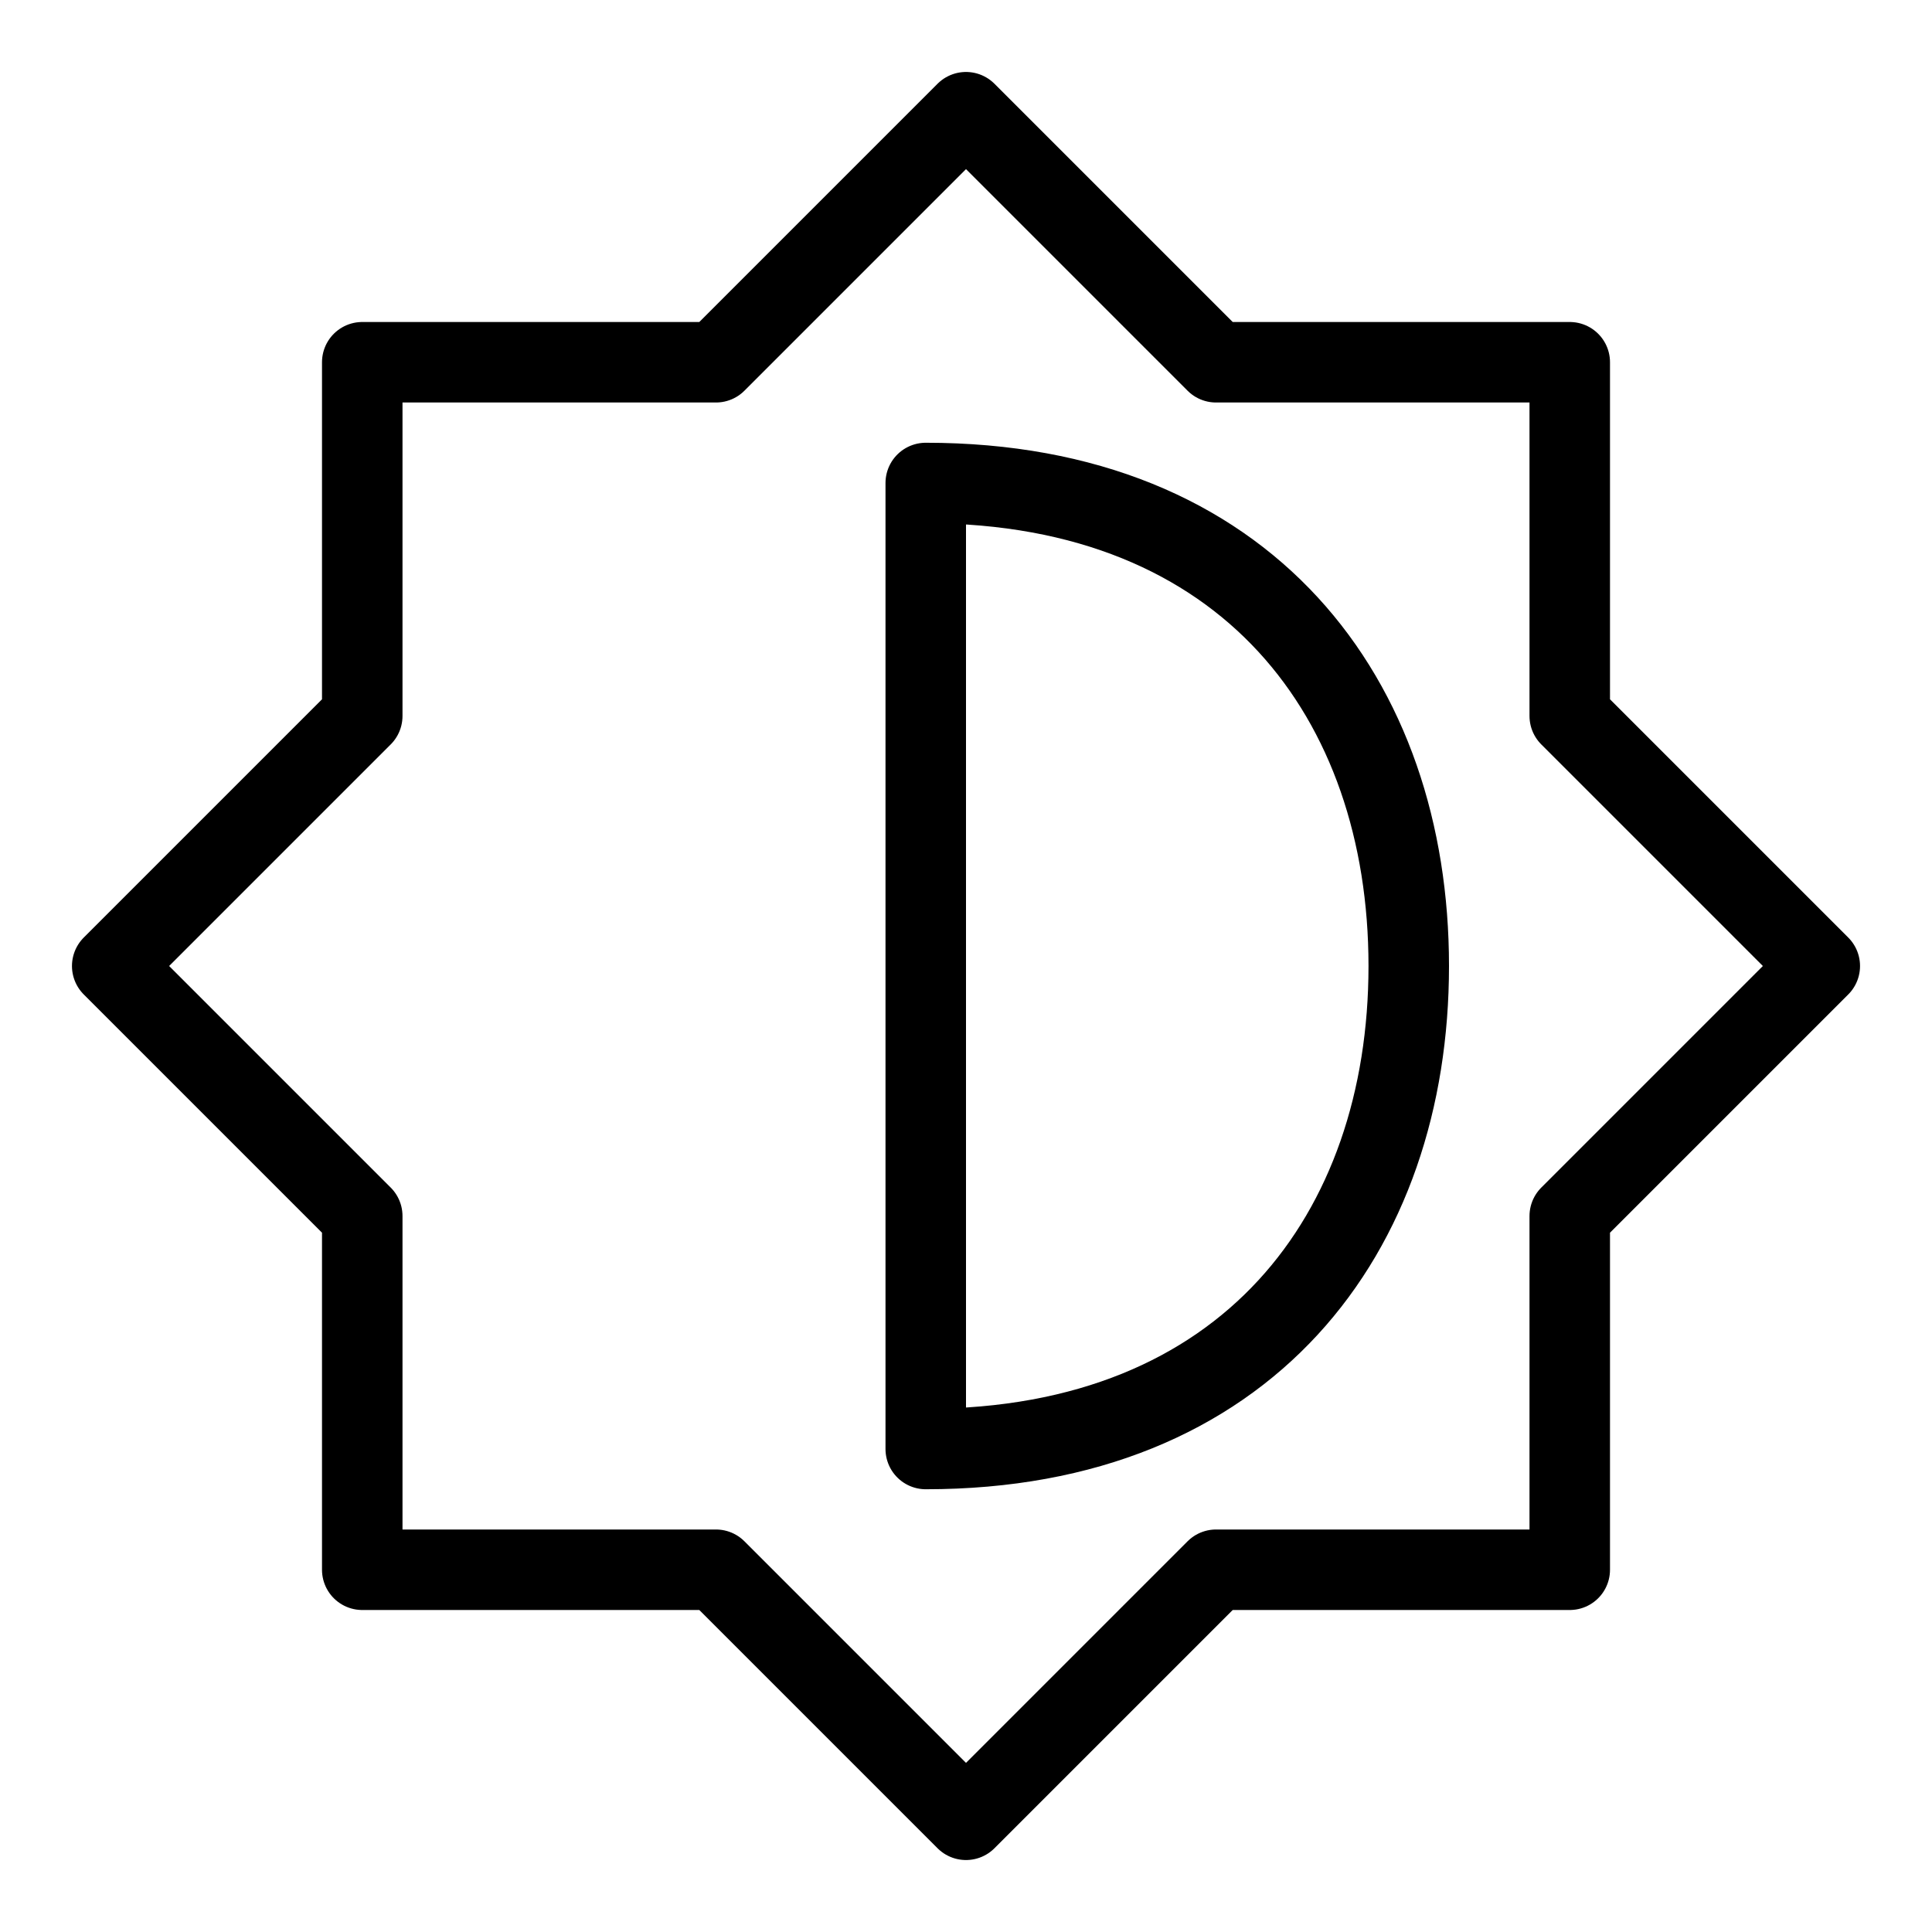 <?xml version="1.0" encoding="utf-8"?>
<!-- Generator: Adobe Illustrator 16.0.3, SVG Export Plug-In . SVG Version: 6.00 Build 0)  -->
<!DOCTYPE svg PUBLIC "-//W3C//DTD SVG 1.1//EN" "http://www.w3.org/Graphics/SVG/1.1/DTD/svg11.dtd">
<svg version="1.1" xmlns="http://www.w3.org/2000/svg" xmlns:xlink="http://www.w3.org/1999/xlink" x="0px" y="0px" width="24px"
	 height="24px" viewBox="0 0 24 24" enable-background="new 0 0 24 24" xml:space="preserve">
<g id="Outline_Icons">
	<g>
		<polygon fill="none" stroke="#000000" stroke-linejoin="round" stroke-miterlimit="10" points="19.5,15.106 22.606,12 19.5,8.894 
			19.5,4.5 15.106,4.5 12,1.394 8.894,4.5 4.5,4.5 4.5,8.894 1.394,12 4.5,15.106 4.5,19.5 8.894,19.5 12,22.606 15.106,19.5 
			19.5,19.5 		"/>
		<path fill="none" stroke="#000000" stroke-linejoin="round" stroke-miterlimit="10" d="M11.5,6c4,0,6,2.687,6,6s-2,6-6,6V6z"/>
	</g>
</g>
<g id="Invisible_Shape">
	<rect fill="none" width="24" height="24"/>
</g>
</svg>
